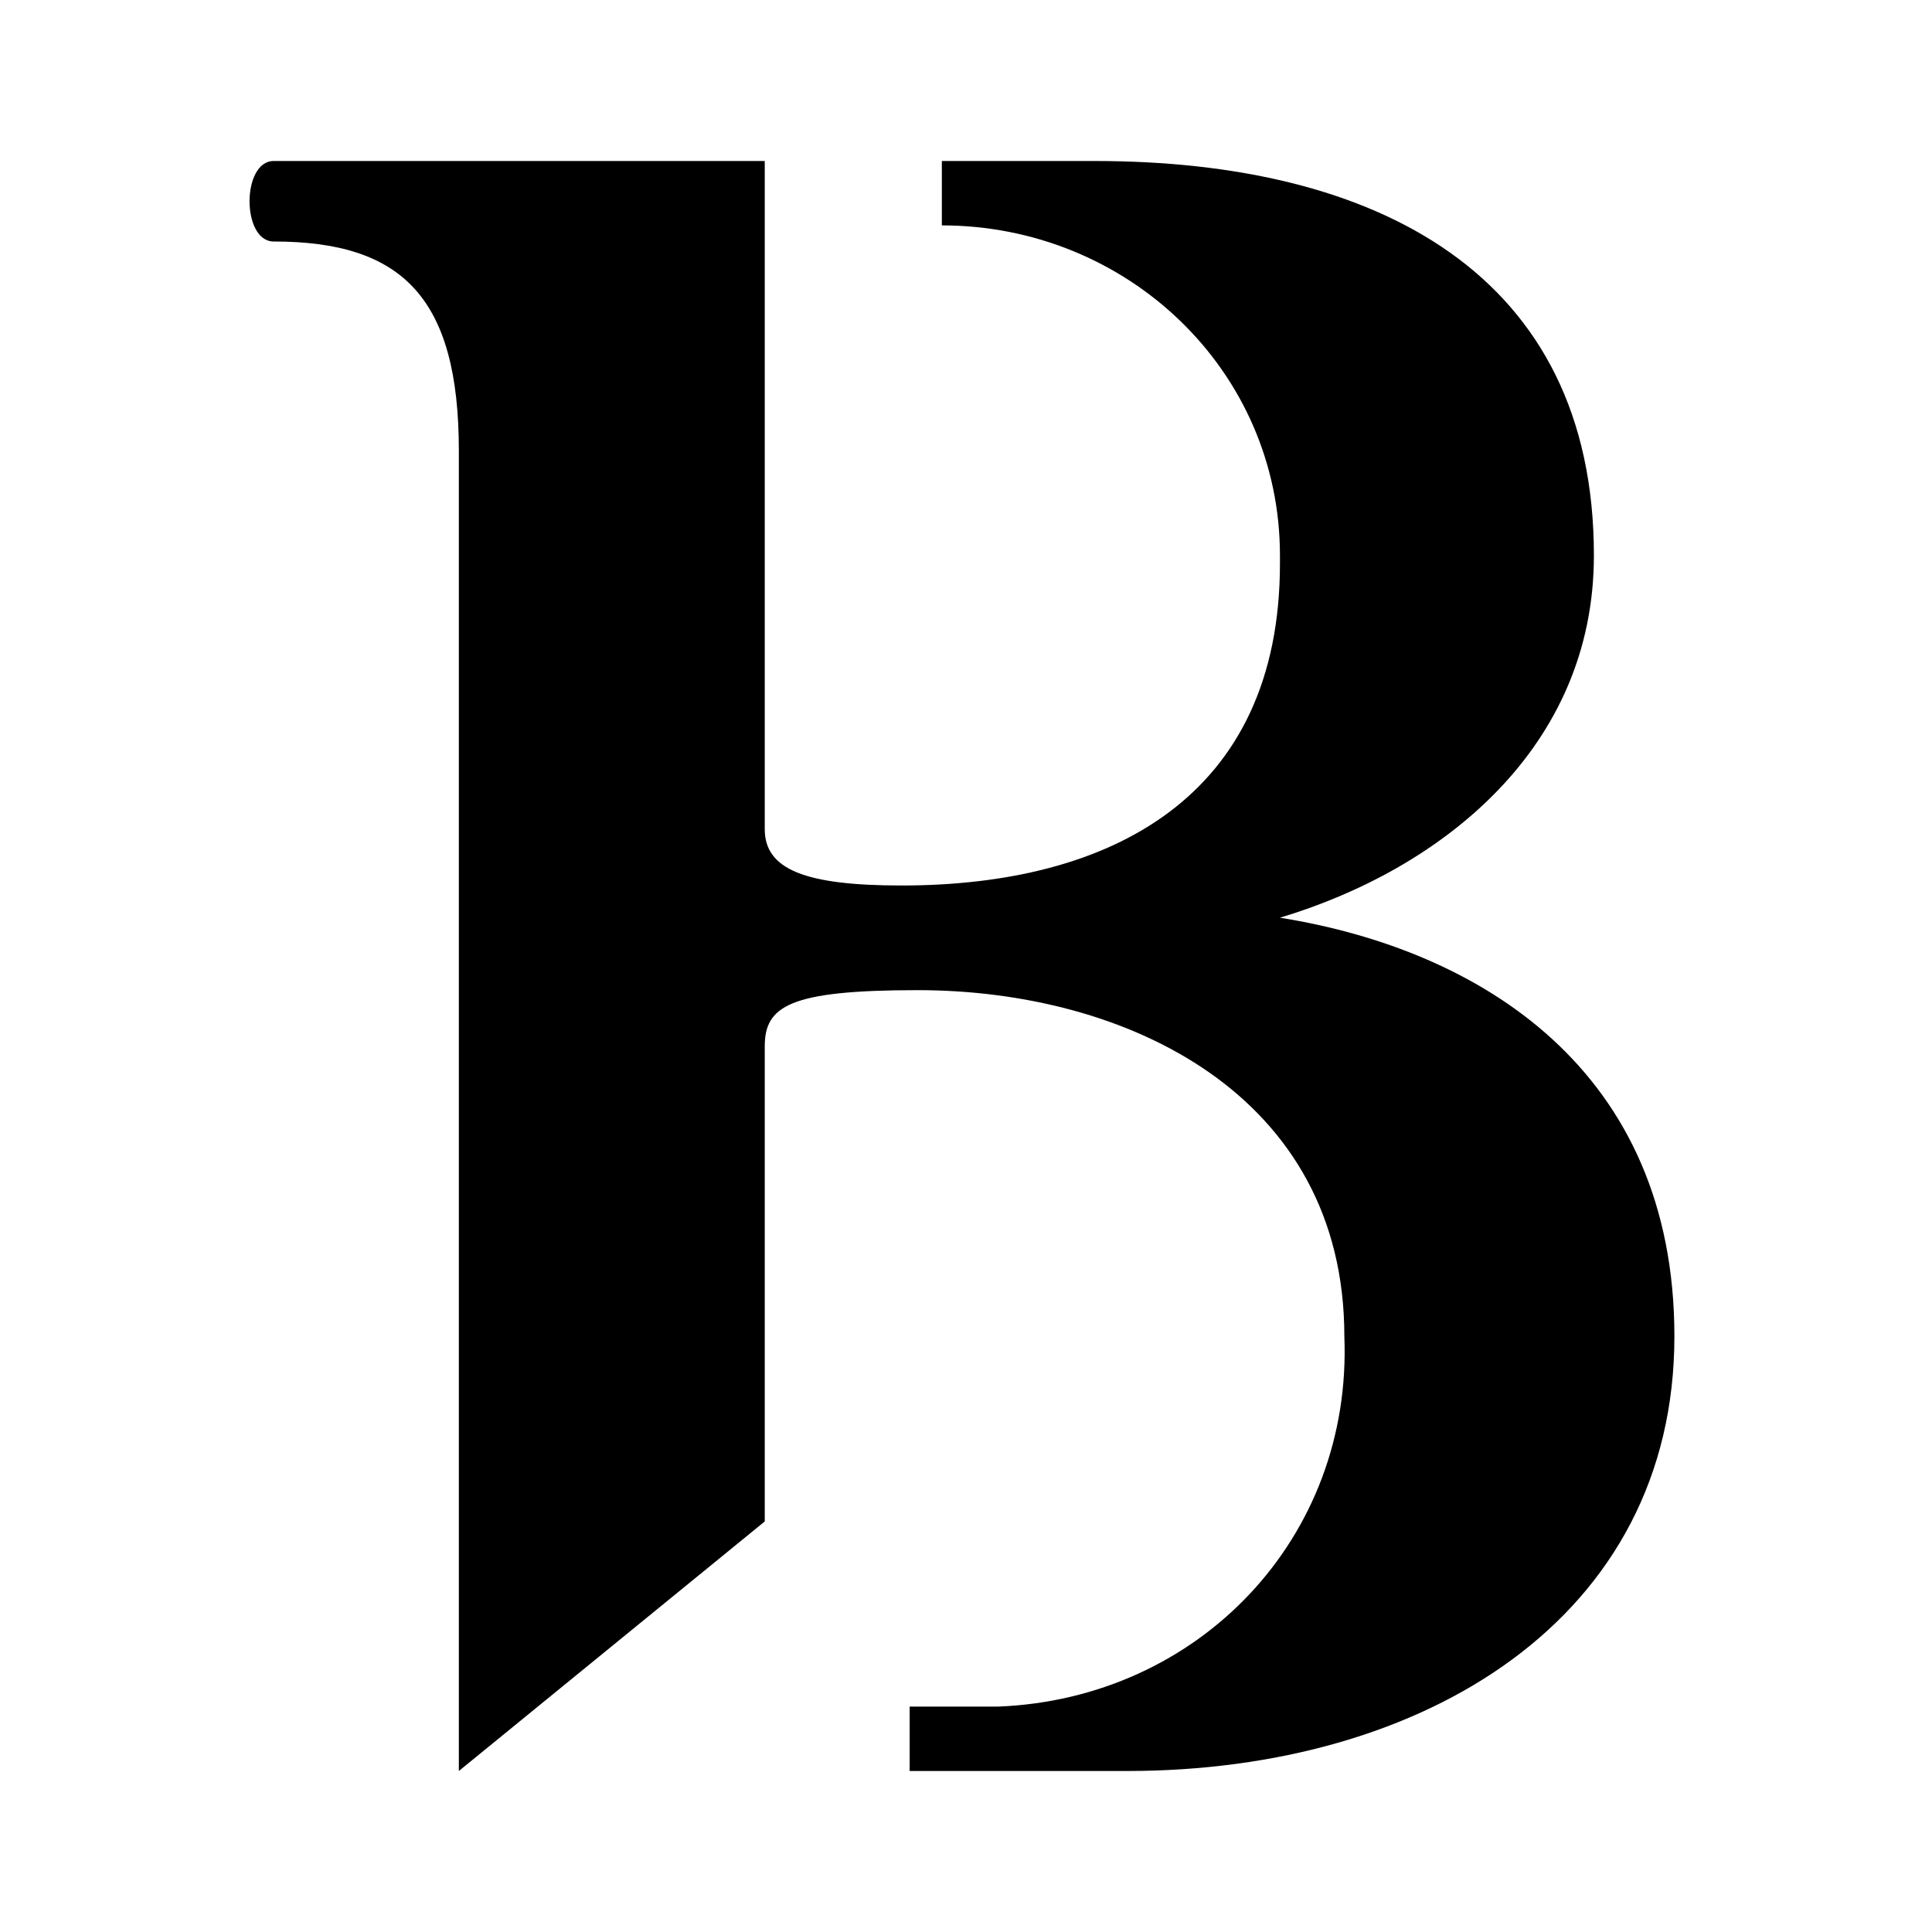 <?xml version="1.0" encoding="utf-8"?>
<!-- Generator: Adobe Illustrator 27.9.4, SVG Export Plug-In . SVG Version: 9.03 Build 54784)  -->
<svg version="1.1" id="Ebene_1" xmlns="http://www.w3.org/2000/svg" xmlns:xlink="http://www.w3.org/1999/xlink" x="0px" y="0px"
	 width="24px" height="24px" viewBox="0 0 24 24" style="enable-background:new 0 0 24 24;" xml:space="preserve">
<g id="Logo_x2F_Supersign">
	<g id="Supersign" transform="translate(3 2)">
		<path id="Path" d="M12.9,9.4c2-0.6,3.9-2.1,3.9-4.5c0-3.5-2.7-4.9-6.2-4.9H8.7v0.8c2.3,0,4.2,1.8,4.2,4.1c0,0,0,0.1,0,0.1
			c0,2.9-2.1,4-4.7,4C7,9,6.5,8.8,6.5,8.3V0L0.4,0c-0.4,0-0.4,1,0,1C2,1,2.7,1.7,2.7,3.6V20h0l3.8-3.1c0,0,0-0.1,0-0.1V11
			c0-0.5,0.3-0.7,1.9-0.7c2.6,0,5.3,1.3,5.3,4.3c0.1,2.5-1.8,4.5-4.3,4.6c-0.2,0-0.3,0-0.5,0c-0.2,0-0.4,0-0.6,0V20H11
			c3.7,0,6.8-1.9,6.8-5.4C17.8,11.3,15.4,9.8,12.9,9.4z"/>
	</g>
</g>
</svg>
